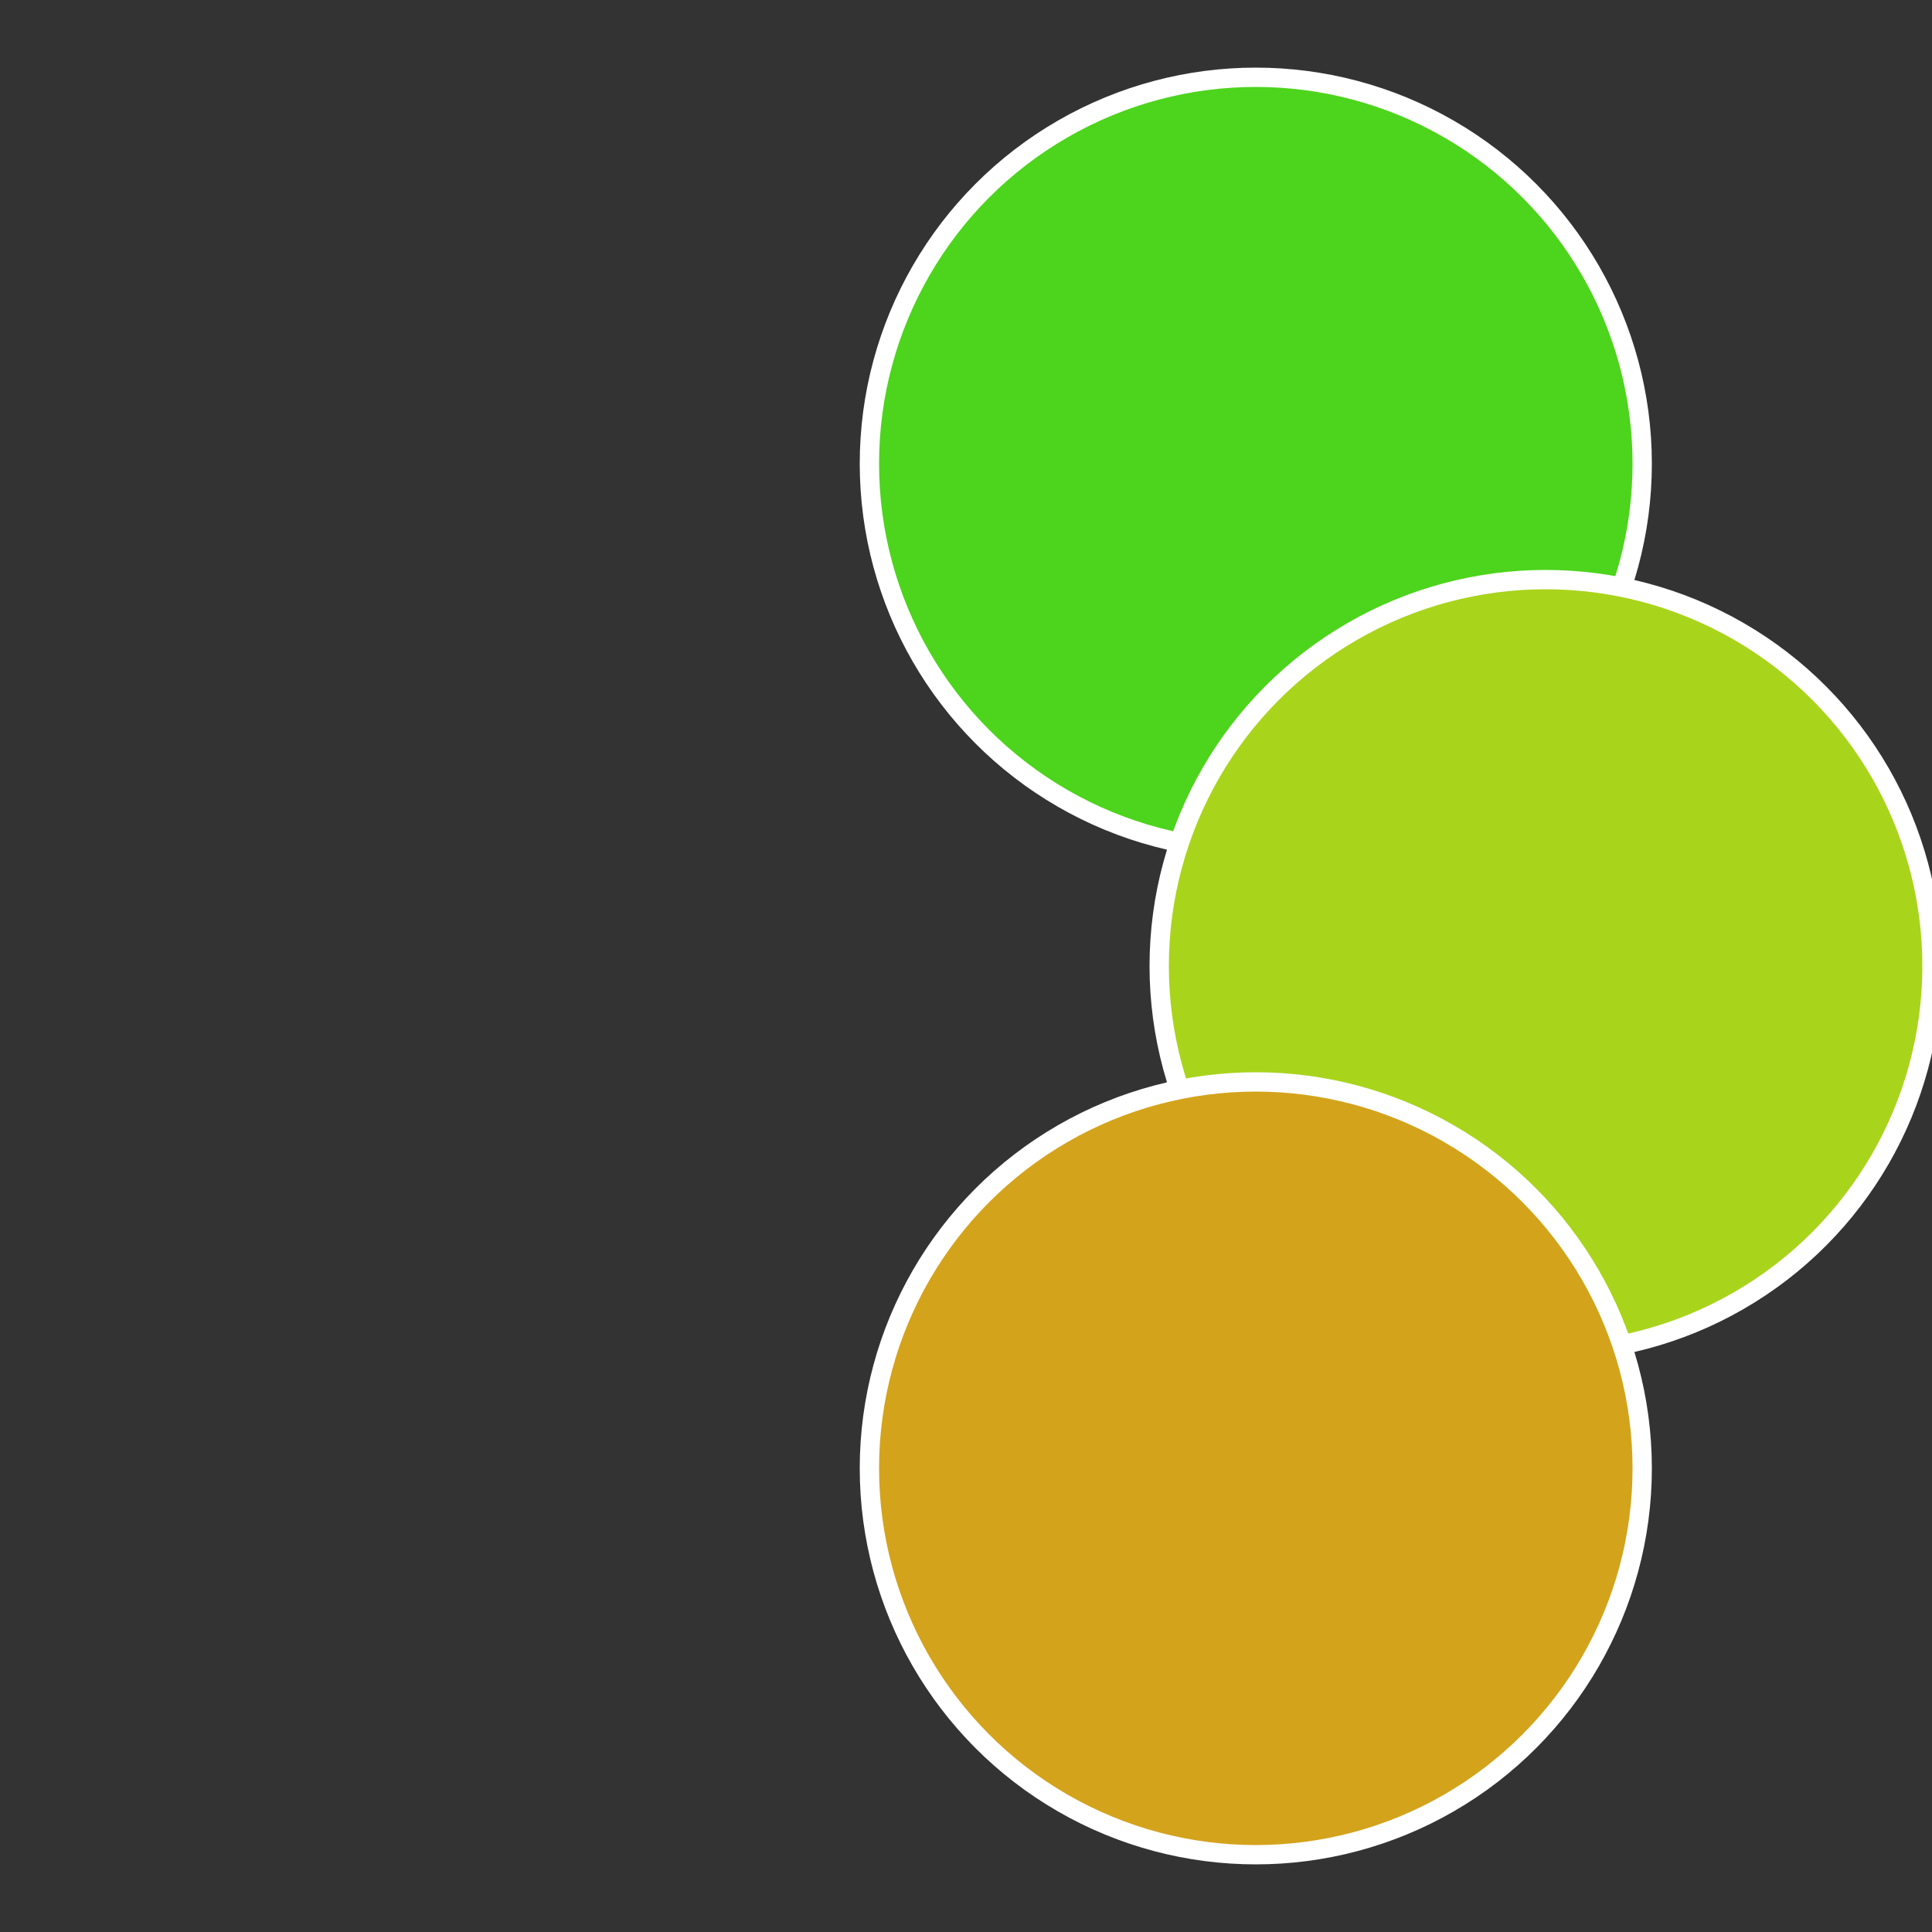 <?xml version="1.0" standalone="no"?>
<svg width="500" height="500" viewBox="-1 -1 2 2" xmlns="http://www.w3.org/2000/svg">
 
                <rect x="-1" y="-1" width="2" height="2" fill="#333333" stroke="none"/>
 
                <circle cx="0.3" cy="-0.52" r="0.4" fill="#4dd41c" stroke="#fff" stroke-width="1%" />
             
                <circle cx="0.6" cy="0" r="0.4" fill="#a9d41c" stroke="#fff" stroke-width="1%" />
             
                <circle cx="0.3" cy="0.52" r="0.4" fill="#d4a31c" stroke="#fff" stroke-width="1%" />
            </svg>
